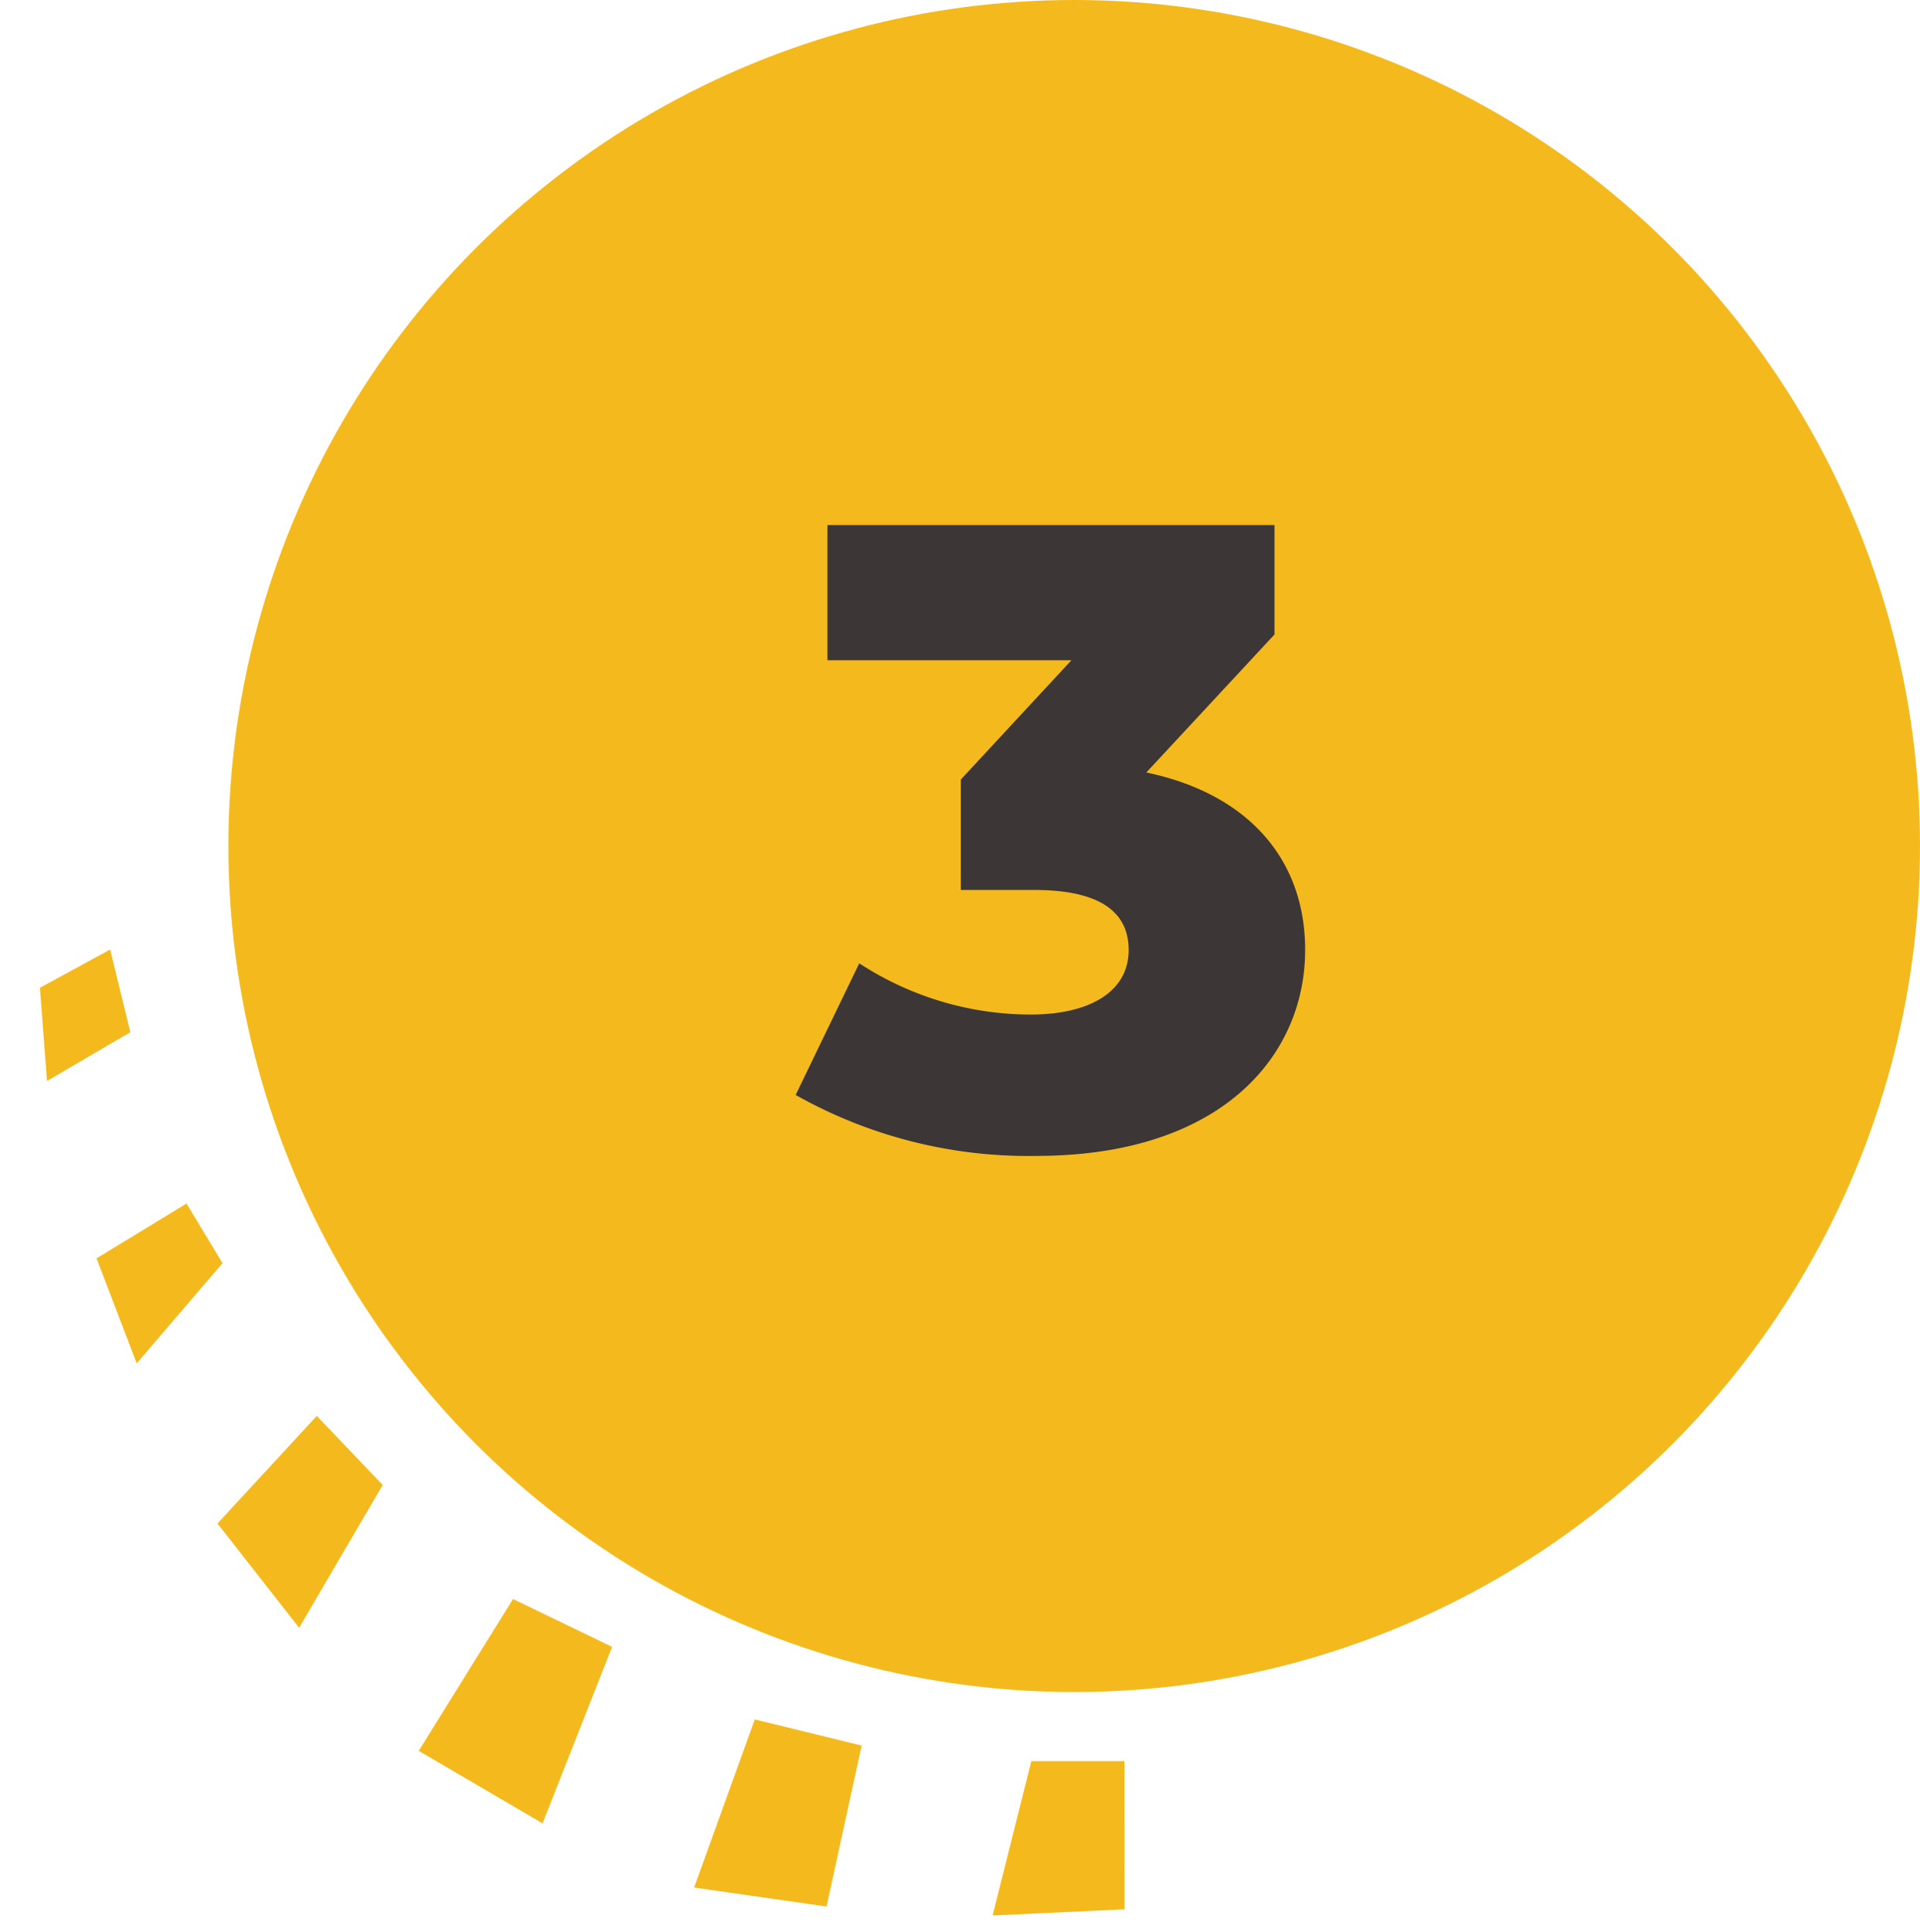<svg xmlns="http://www.w3.org/2000/svg" width="45.646" height="45.928" viewBox="0 0 45.646 45.928">
  <g id="グループ_23507" data-name="グループ 23507" transform="translate(-197.627 -3946.727)">
    <g id="グループ_23413" data-name="グループ 23413" transform="translate(197.627 3946.727)">
      <ellipse id="楕円形_183" data-name="楕円形 183" cx="20.108" cy="20.108" rx="20.108" ry="20.108" transform="translate(5.43 0)" fill="#f4ba1d"/>
      <path id="パス_1575" data-name="パス 1575" d="M0,.653,3.113,0l.011,4.249-2.6.284Z" transform="translate(19.427 45.928) rotate(-160)" fill="#f4ba1d"/>
      <path id="パス_1574" data-name="パス 1574" d="M0,.1,3.41,0l.011,4.249-2.6.284Z" transform="matrix(-0.848, -0.53, 0.53, -0.848, 12.846, 43.422)" fill="#f4ba1d"/>
      <path id="パス_1573" data-name="パス 1573" d="M0,0,2.959,1.073l-.646,3.42-2.2-.562Z" transform="matrix(-0.848, -0.53, 0.53, -0.848, 7.111, 38.689)" fill="#f4ba1d"/>
      <path id="パス_1572" data-name="パス 1572" d="M.468,0,2.6,1.61,1.477,3.849,0,3.1Z" transform="matrix(-0.848, -0.53, 0.53, -0.848, 3.647, 32.652)" fill="#f4ba1d"/>
      <path id="パス_1571" data-name="パス 1571" d="M1.066,0,2.383,1.79,1.449,3.446,0,2.034Z" transform="matrix(-0.848, -0.53, 0.53, -0.848, 2.021, 26.258)" fill="#f4ba1d"/>
      <path id="パス_1576" data-name="パス 1576" d="M.368,0,3.5.183l-1.3,3.55L0,3.5Z" transform="matrix(-0.995, 0.105, -0.105, -0.995, 27.1, 45.342)" fill="#f4ba1d"/>
    </g>
    <path id="パス_108467" data-name="パス 108467" d="M8.253-8.82,11.3-12.1v-2.6H.672v3.213h5.8L3.843-8.652v2.625H5.586c1.6,0,2.247.546,2.247,1.428,0,.987-.924,1.533-2.331,1.533A7.462,7.462,0,0,1,1.428-4.284L-.084-1.155A11.259,11.259,0,0,0,5.628.294c4.431,0,6.4-2.394,6.4-4.893C12.033-6.7,10.731-8.3,8.253-8.82Z" transform="translate(216.627 3973.907)" fill="#3c3636"/>
  </g>
</svg>
